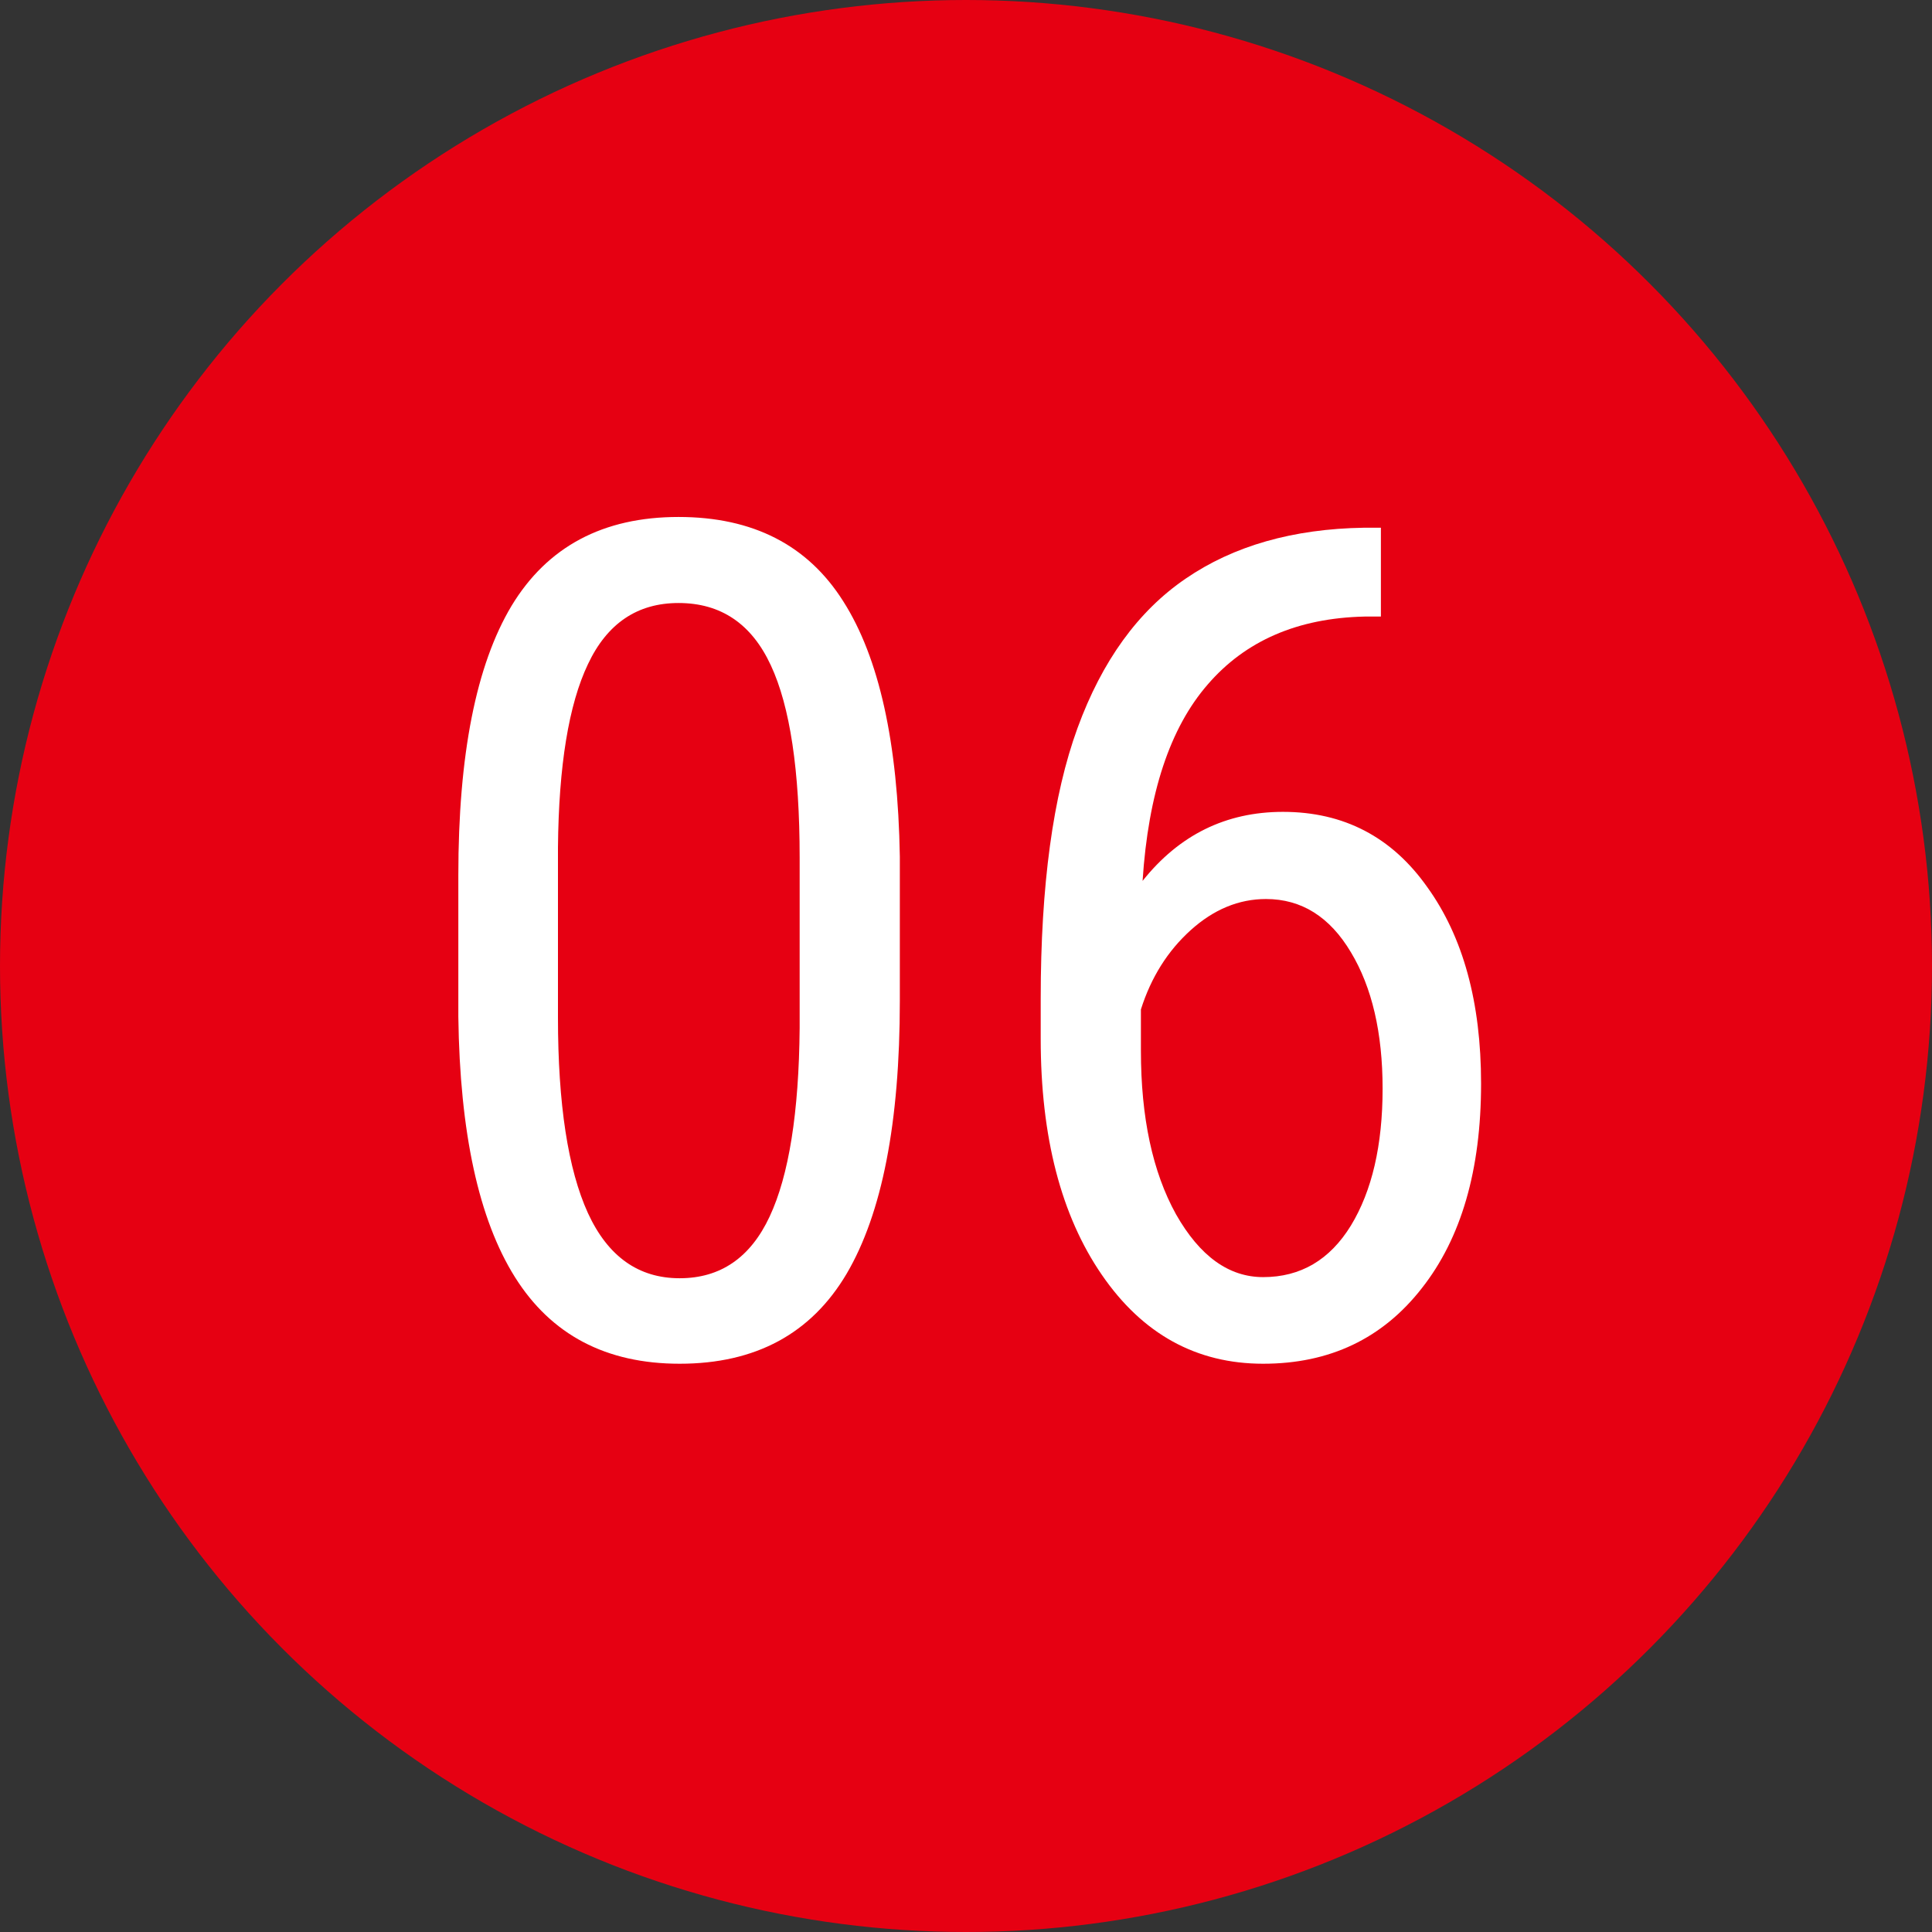 <svg width="60" height="60" viewBox="0 0 60 60" fill="none" xmlns="http://www.w3.org/2000/svg">
<rect x="0" y="0" width="60" height="60" fill="#333333" stroke="none"/>
<circle cx="30" cy="30" r="30" fill="#E60012"/>
<path d="M42.885 16.389V19.148H42.375C40.301 19.195 38.678 19.898 37.506 21.258C36.334 22.605 35.66 24.639 35.484 27.357C36.621 25.928 38.074 25.213 39.844 25.213C41.73 25.213 43.225 25.992 44.326 27.551C45.44 29.098 45.996 31.131 45.996 33.65C45.996 36.334 45.381 38.455 44.15 40.014C42.932 41.572 41.291 42.352 39.228 42.352C37.154 42.352 35.484 41.432 34.219 39.592C32.953 37.752 32.32 35.309 32.32 32.262V31.014C32.32 27.498 32.701 24.697 33.463 22.611C34.225 20.525 35.344 18.979 36.82 17.971C38.309 16.951 40.154 16.424 42.357 16.389H42.885ZM39.316 27.92C38.473 27.92 37.693 28.242 36.978 28.887C36.264 29.531 35.748 30.352 35.432 31.348V32.631C35.432 34.705 35.795 36.398 36.522 37.711C37.26 39.012 38.162 39.662 39.228 39.662C40.389 39.662 41.297 39.129 41.953 38.062C42.609 36.984 42.938 35.566 42.938 33.809C42.938 32.074 42.609 30.662 41.953 29.572C41.297 28.471 40.418 27.92 39.316 27.92Z" fill="white"/>
<path d="M27.945 31.084C27.945 34.857 27.395 37.682 26.293 39.557C25.191 41.42 23.463 42.352 21.107 42.352C18.822 42.352 17.117 41.455 15.992 39.662C14.867 37.869 14.281 35.174 14.234 31.576V27.182C14.234 23.443 14.785 20.654 15.887 18.814C17 16.975 18.729 16.055 21.072 16.055C23.381 16.055 25.086 16.928 26.188 18.674C27.301 20.42 27.887 23.062 27.945 26.602V31.084ZM24.834 26.637C24.834 23.93 24.535 21.938 23.938 20.66C23.34 19.371 22.385 18.727 21.072 18.727C19.795 18.727 18.857 19.359 18.26 20.625C17.662 21.879 17.352 23.777 17.328 26.32V31.594C17.328 34.289 17.639 36.316 18.26 37.676C18.881 39.023 19.83 39.697 21.107 39.697C22.373 39.697 23.305 39.059 23.902 37.781C24.5 36.504 24.811 34.553 24.834 31.928V26.637Z" fill="white"/>
</svg>
